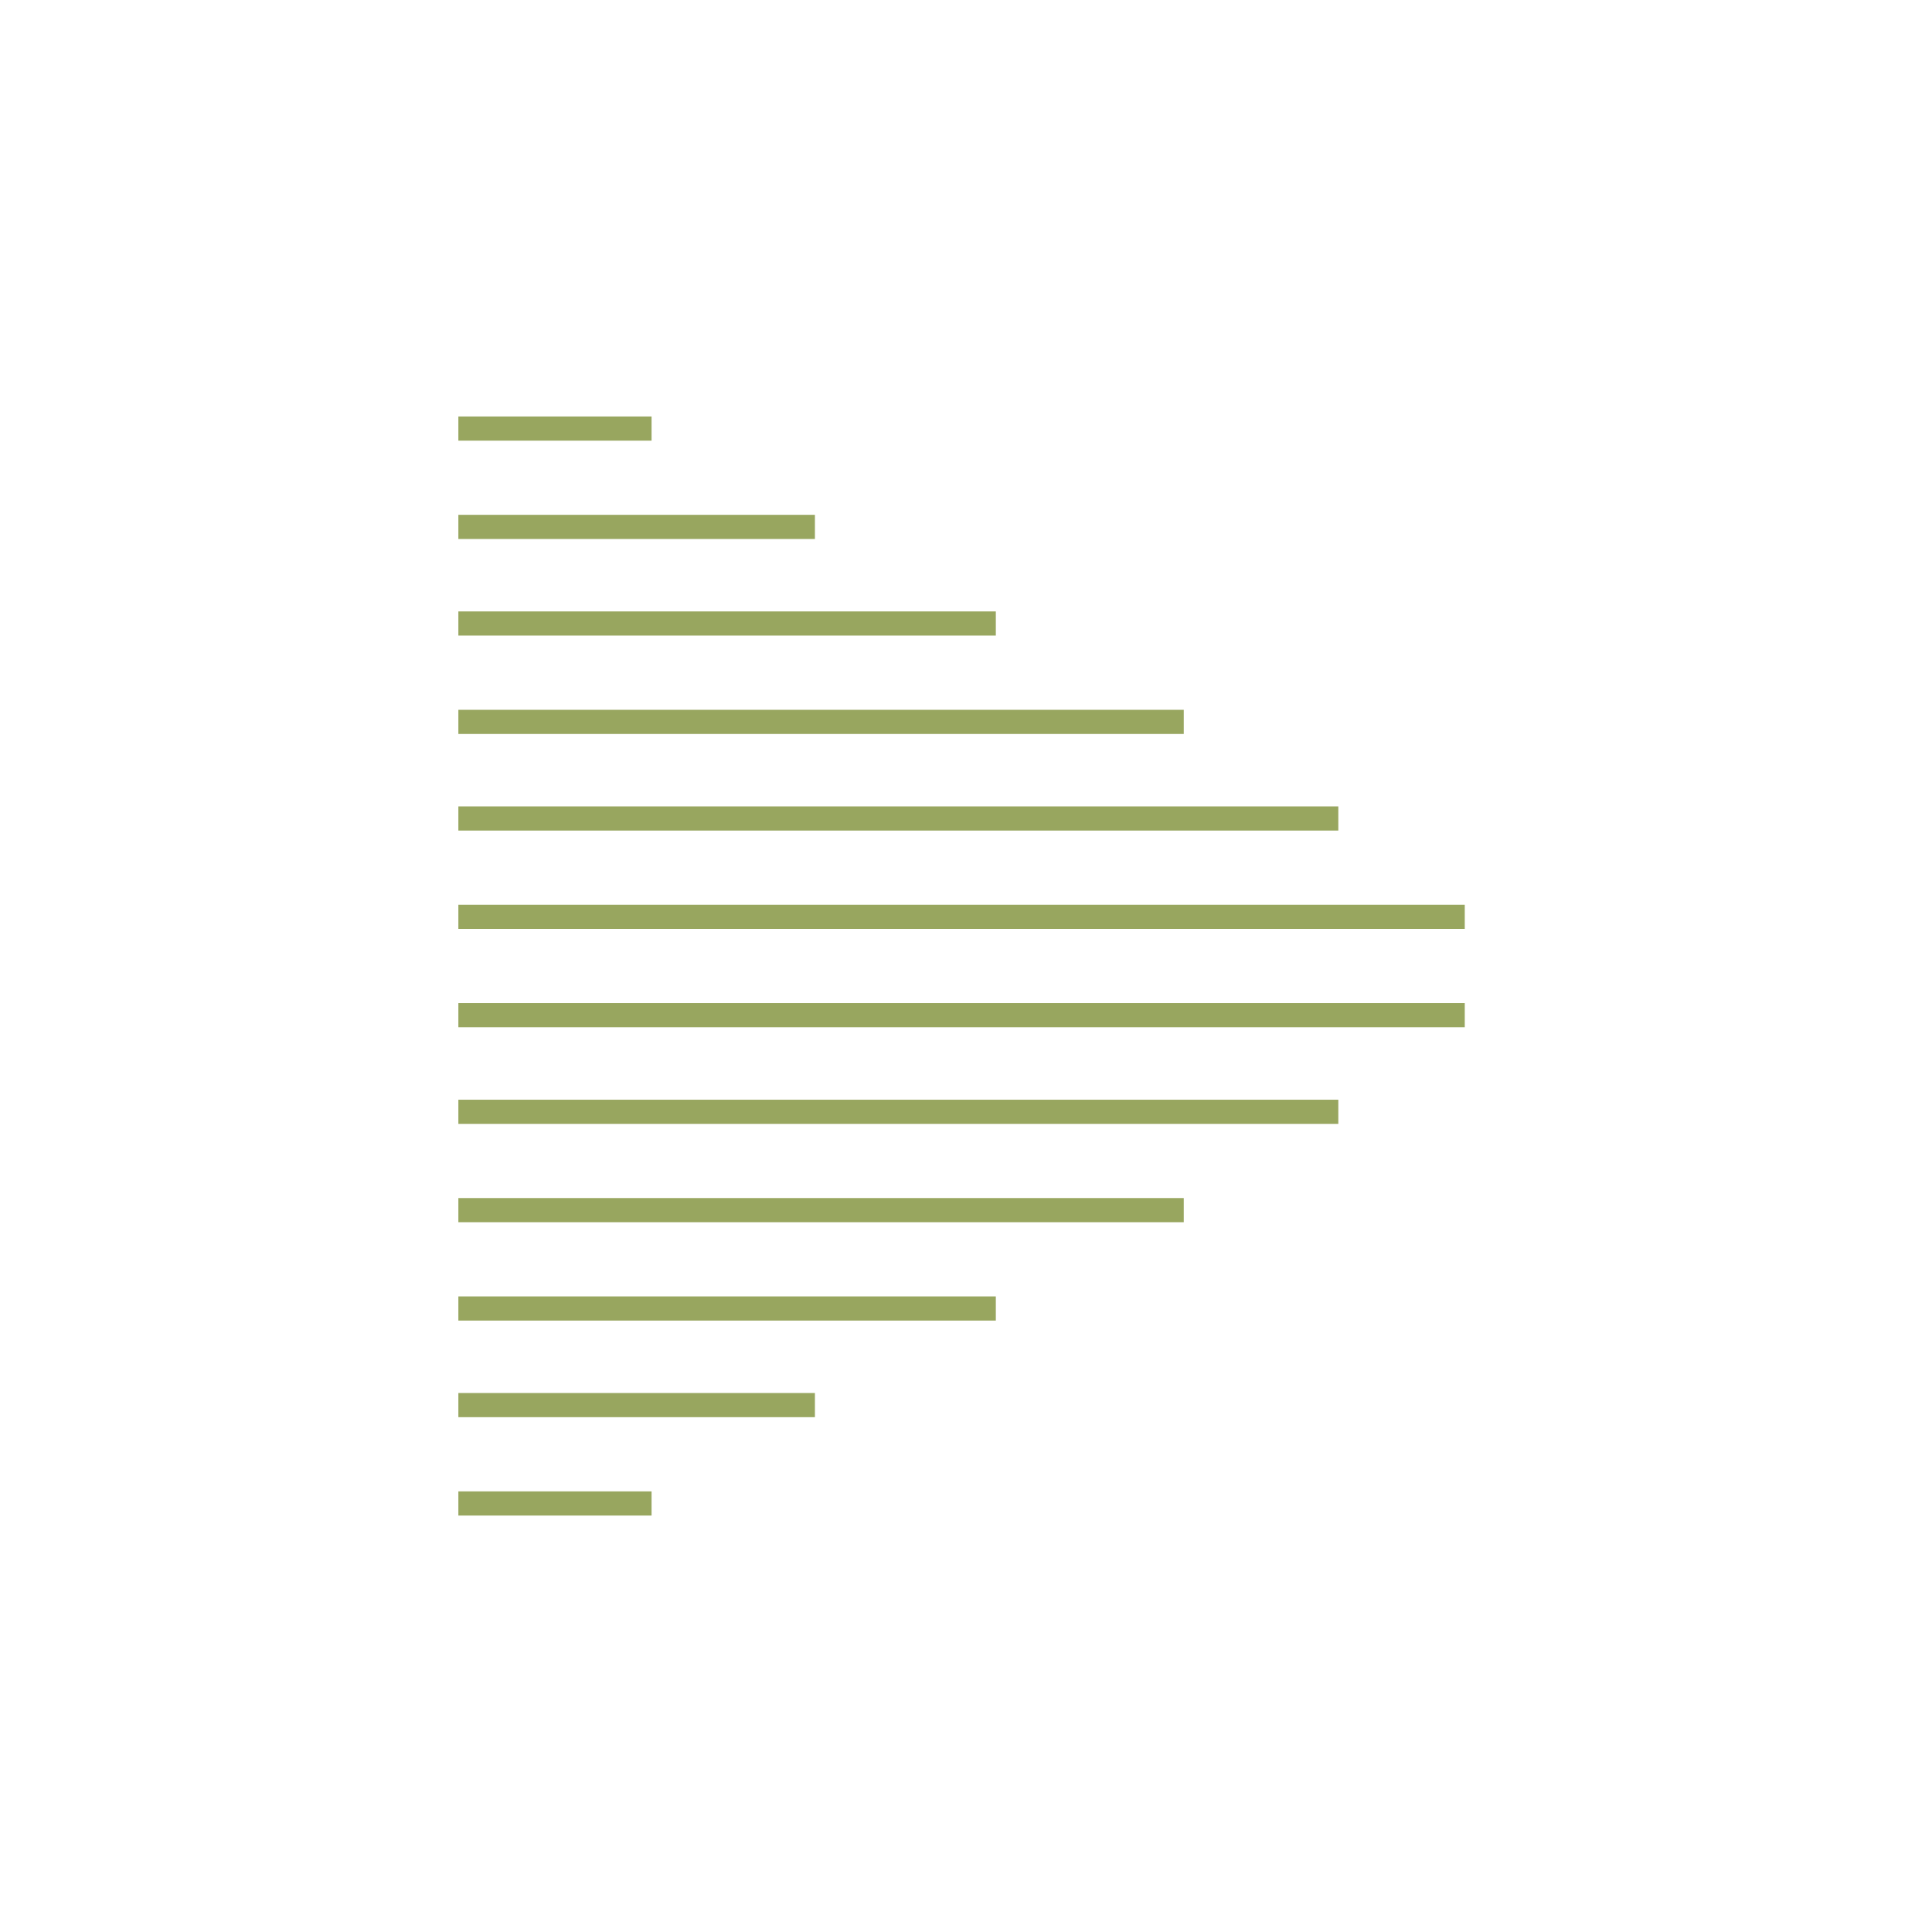 <svg width="80" height="80" viewBox="0 0 80 80" fill="none" xmlns="http://www.w3.org/2000/svg">
<path d="M26.98 17.746L18.98 17.746" stroke="#98A65F" stroke-miterlimit="10"/>
<path d="M33.744 21.818L18.98 21.818" stroke="#98A65F" stroke-miterlimit="10"/>
<path d="M41.235 25.818L18.98 25.818" stroke="#98A65F" stroke-miterlimit="10"/>
<path d="M49.017 29.892L18.98 29.892" stroke="#98A65F" stroke-miterlimit="10"/>
<path d="M55.417 33.892L18.98 33.892" stroke="#98A65F" stroke-miterlimit="10"/>
<path d="M60.653 37.964L18.98 37.964" stroke="#98A65F" stroke-miterlimit="10"/>
<path d="M60.653 42.037L18.98 42.037" stroke="#98A65F" stroke-miterlimit="10"/>
<path d="M55.417 46.037L18.98 46.037" stroke="#98A65F" stroke-miterlimit="10"/>
<path d="M49.017 50.109L18.98 50.109" stroke="#98A65F" stroke-miterlimit="10"/>
<path d="M41.235 54.182L18.98 54.182" stroke="#98A65F" stroke-miterlimit="10"/>
<path d="M33.744 58.182L18.98 58.182" stroke="#98A65F" stroke-miterlimit="10"/>
<path d="M26.98 62.255L18.98 62.255" stroke="#98A65F" stroke-miterlimit="10"/>
</svg>
